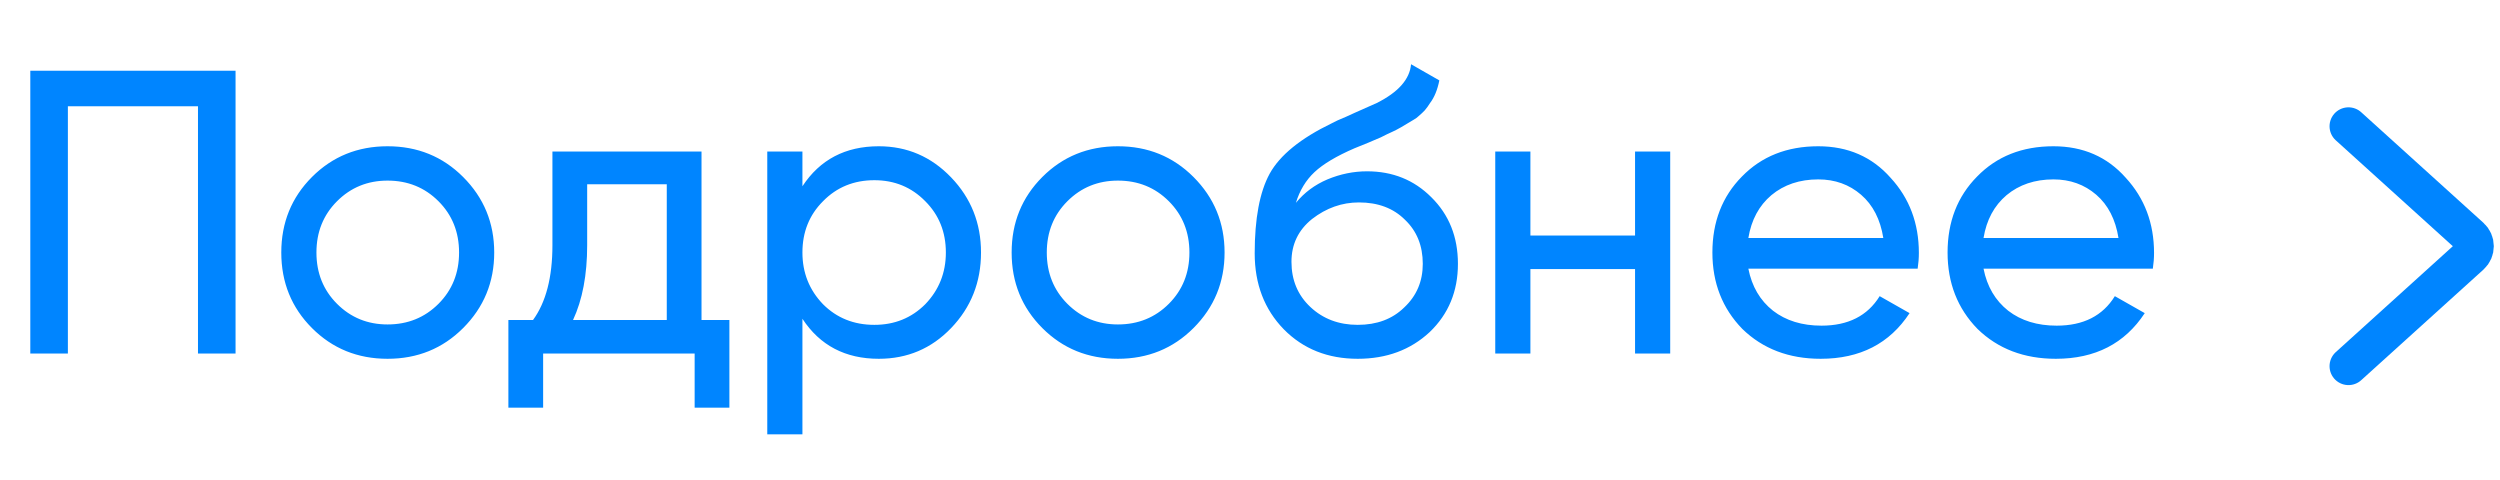 <?xml version="1.0" encoding="UTF-8"?> <svg xmlns="http://www.w3.org/2000/svg" width="99" height="19" viewBox="0 0 99 19" fill="none"> <path d="M1.2 2.8H9.328V14H7.84V4.208H2.688V14H1.2V2.8ZM18.339 12.992C17.529 13.803 16.531 14.208 15.347 14.208C14.163 14.208 13.166 13.803 12.355 12.992C11.545 12.181 11.139 11.184 11.139 10C11.139 8.816 11.545 7.819 12.355 7.008C13.166 6.197 14.163 5.792 15.347 5.792C16.531 5.792 17.529 6.197 18.339 7.008C19.161 7.829 19.571 8.827 19.571 10C19.571 11.173 19.161 12.171 18.339 12.992ZM15.347 12.848C16.147 12.848 16.819 12.576 17.363 12.032C17.907 11.488 18.179 10.811 18.179 10C18.179 9.189 17.907 8.512 17.363 7.968C16.819 7.424 16.147 7.152 15.347 7.152C14.558 7.152 13.891 7.424 13.347 7.968C12.803 8.512 12.531 9.189 12.531 10C12.531 10.811 12.803 11.488 13.347 12.032C13.891 12.576 14.558 12.848 15.347 12.848ZM27.78 6V12.672H28.884V16.144H27.508V14H21.508V16.144H20.132V12.672H21.108C21.62 11.968 21.876 10.981 21.876 9.712V6H27.78ZM22.692 12.672H26.404V7.296H23.252V9.712C23.252 10.885 23.065 11.872 22.692 12.672ZM34.8 5.792C35.92 5.792 36.875 6.203 37.664 7.024C38.453 7.845 38.848 8.837 38.848 10C38.848 11.173 38.453 12.171 37.664 12.992C36.886 13.803 35.931 14.208 34.8 14.208C33.477 14.208 32.469 13.68 31.776 12.624V17.2H30.384V6H31.776V7.376C32.469 6.32 33.477 5.792 34.8 5.792ZM34.624 12.864C35.424 12.864 36.096 12.592 36.64 12.048C37.184 11.483 37.456 10.8 37.456 10C37.456 9.189 37.184 8.512 36.64 7.968C36.096 7.413 35.424 7.136 34.624 7.136C33.813 7.136 33.136 7.413 32.592 7.968C32.048 8.512 31.776 9.189 31.776 10C31.776 10.8 32.048 11.483 32.592 12.048C33.136 12.592 33.813 12.864 34.624 12.864ZM47.261 12.992C46.45 13.803 45.453 14.208 44.269 14.208C43.085 14.208 42.088 13.803 41.277 12.992C40.467 12.181 40.061 11.184 40.061 10C40.061 8.816 40.467 7.819 41.277 7.008C42.088 6.197 43.085 5.792 44.269 5.792C45.453 5.792 46.45 6.197 47.261 7.008C48.083 7.829 48.493 8.827 48.493 10C48.493 11.173 48.083 12.171 47.261 12.992ZM44.269 12.848C45.069 12.848 45.741 12.576 46.285 12.032C46.829 11.488 47.101 10.811 47.101 10C47.101 9.189 46.829 8.512 46.285 7.968C45.741 7.424 45.069 7.152 44.269 7.152C43.48 7.152 42.813 7.424 42.269 7.968C41.725 8.512 41.453 9.189 41.453 10C41.453 10.811 41.725 11.488 42.269 12.032C42.813 12.576 43.48 12.848 44.269 12.848ZM53.766 14.208C52.582 14.208 51.606 13.819 50.838 13.04C50.07 12.251 49.686 11.248 49.686 10.032C49.686 8.656 49.883 7.605 50.278 6.88C50.684 6.144 51.505 5.477 52.742 4.88C52.806 4.848 52.881 4.811 52.966 4.768C53.062 4.725 53.174 4.677 53.302 4.624C53.441 4.56 53.558 4.507 53.654 4.464L54.518 4.08C55.371 3.653 55.825 3.141 55.878 2.544L56.998 3.184C56.923 3.557 56.801 3.856 56.63 4.08C56.62 4.101 56.587 4.149 56.534 4.224C56.481 4.288 56.444 4.336 56.422 4.368C56.401 4.389 56.364 4.427 56.31 4.48C56.267 4.523 56.219 4.565 56.166 4.608C56.123 4.651 56.065 4.693 55.99 4.736C55.596 4.981 55.313 5.141 55.142 5.216C55.078 5.248 55.009 5.28 54.934 5.312C54.87 5.344 54.817 5.371 54.774 5.392C54.731 5.413 54.7 5.429 54.678 5.44L54.15 5.664L53.638 5.872C52.923 6.181 52.395 6.496 52.054 6.816C51.713 7.136 51.468 7.541 51.318 8.032C51.649 7.627 52.065 7.317 52.566 7.104C53.078 6.891 53.601 6.784 54.134 6.784C55.148 6.784 55.995 7.125 56.678 7.808C57.382 8.501 57.734 9.381 57.734 10.448C57.734 11.536 57.361 12.437 56.614 13.152C55.857 13.856 54.907 14.208 53.766 14.208ZM56.342 10.448C56.342 9.733 56.108 9.152 55.638 8.704C55.179 8.245 54.572 8.016 53.814 8.016C53.142 8.016 52.523 8.235 51.958 8.672C51.414 9.109 51.142 9.675 51.142 10.368C51.142 11.093 51.393 11.691 51.894 12.16C52.395 12.629 53.02 12.864 53.766 12.864C54.523 12.864 55.137 12.635 55.606 12.176C56.097 11.717 56.342 11.141 56.342 10.448ZM64.748 9.328V6H66.14V14H64.748V10.656H60.604V14H59.212V6H60.604V9.328H64.748ZM75.939 10.64H69.235C69.374 11.344 69.699 11.899 70.211 12.304C70.723 12.699 71.363 12.896 72.131 12.896C73.187 12.896 73.955 12.507 74.435 11.728L75.619 12.4C74.83 13.605 73.656 14.208 72.099 14.208C70.841 14.208 69.806 13.813 68.995 13.024C68.206 12.213 67.811 11.205 67.811 10C67.811 8.784 68.201 7.781 68.979 6.992C69.758 6.192 70.766 5.792 72.003 5.792C73.177 5.792 74.131 6.208 74.867 7.04C75.614 7.851 75.987 8.843 75.987 10.016C75.987 10.219 75.971 10.427 75.939 10.64ZM72.003 7.104C71.267 7.104 70.648 7.312 70.147 7.728C69.656 8.144 69.353 8.709 69.235 9.424H74.579C74.462 8.688 74.168 8.117 73.699 7.712C73.23 7.307 72.665 7.104 72.003 7.104ZM85.252 10.64H78.548C78.686 11.344 79.012 11.899 79.524 12.304C80.036 12.699 80.676 12.896 81.444 12.896C82.5 12.896 83.268 12.507 83.748 11.728L84.932 12.4C84.142 13.605 82.969 14.208 81.412 14.208C80.153 14.208 79.118 13.813 78.308 13.024C77.518 12.213 77.124 11.205 77.124 10C77.124 8.784 77.513 7.781 78.292 6.992C79.07 6.192 80.078 5.792 81.316 5.792C82.489 5.792 83.444 6.208 84.18 7.04C84.926 7.851 85.3 8.843 85.3 10.016C85.3 10.219 85.284 10.427 85.252 10.64ZM81.316 7.104C80.58 7.104 79.961 7.312 79.46 7.728C78.969 8.144 78.665 8.709 78.548 9.424H83.892C83.774 8.688 83.481 8.117 83.012 7.712C82.542 7.307 81.977 7.104 81.316 7.104Z" fill="#0085FF"></path> <path d="M93 5L97.84 9.379C98.06 9.578 98.06 9.922 97.84 10.121L93 14.5" stroke="#0085FF" stroke-width="1.5" stroke-linecap="round"></path> </svg> 
